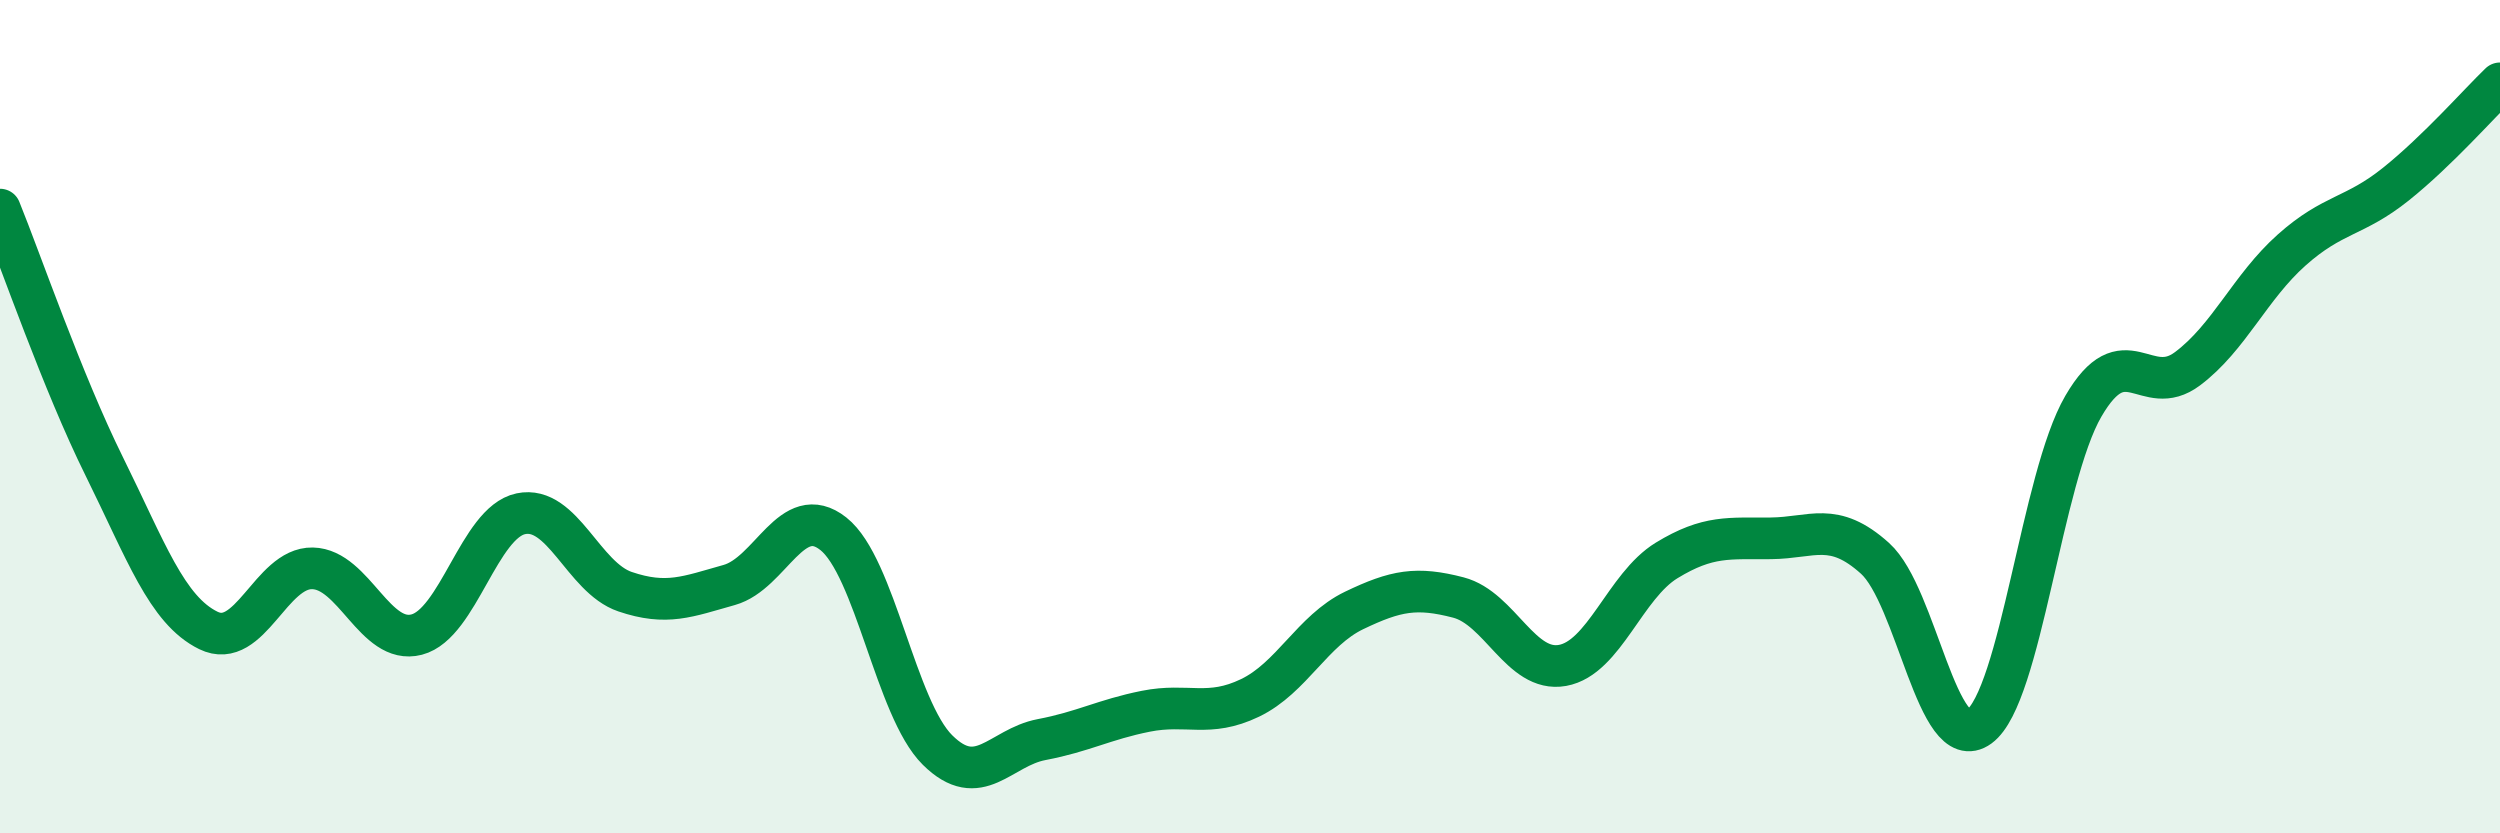 
    <svg width="60" height="20" viewBox="0 0 60 20" xmlns="http://www.w3.org/2000/svg">
      <path
        d="M 0,5.03 C 0.5,6.26 1.5,9.17 2.5,11.19 C 3.5,13.21 4,14.64 5,15.13 C 6,15.62 6.5,13.62 7.5,13.64 C 8.5,13.66 9,15.49 10,15.23 C 11,14.97 11.5,12.54 12.5,12.33 C 13.5,12.12 14,13.86 15,14.2 C 16,14.54 16.5,14.32 17.5,14.04 C 18.5,13.76 19,12.02 20,12.81 C 21,13.6 21.5,17.01 22.5,18 C 23.5,18.99 24,17.94 25,17.75 C 26,17.56 26.5,17.27 27.5,17.07 C 28.5,16.87 29,17.23 30,16.75 C 31,16.27 31.5,15.13 32.5,14.65 C 33.5,14.17 34,14.08 35,14.34 C 36,14.6 36.5,16.15 37.5,15.97 C 38.5,15.79 39,14.06 40,13.45 C 41,12.84 41.5,12.93 42.5,12.92 C 43.5,12.91 44,12.5 45,13.4 C 46,14.3 46.5,18.17 47.5,17.44 C 48.5,16.71 49,11.47 50,9.75 C 51,8.03 51.5,9.6 52.5,8.85 C 53.5,8.1 54,6.89 55,6 C 56,5.11 56.5,5.22 57.5,4.42 C 58.5,3.62 59.5,2.48 60,2L60 20L0 20Z"
        fill="#008740"
        opacity="0.1"
        stroke-linecap="round"
        stroke-linejoin="round"
      />
      <path
        d="M 0,5.03 C 0.5,6.26 1.5,9.17 2.5,11.19 C 3.5,13.21 4,14.64 5,15.13 C 6,15.62 6.5,13.62 7.5,13.64 C 8.5,13.66 9,15.49 10,15.23 C 11,14.97 11.5,12.54 12.5,12.33 C 13.5,12.12 14,13.86 15,14.2 C 16,14.54 16.5,14.32 17.5,14.04 C 18.5,13.76 19,12.02 20,12.81 C 21,13.6 21.5,17.01 22.5,18 C 23.5,18.99 24,17.94 25,17.75 C 26,17.56 26.5,17.27 27.5,17.07 C 28.5,16.87 29,17.23 30,16.75 C 31,16.27 31.5,15.13 32.5,14.65 C 33.5,14.17 34,14.08 35,14.34 C 36,14.6 36.5,16.15 37.5,15.97 C 38.5,15.79 39,14.06 40,13.45 C 41,12.84 41.5,12.93 42.5,12.92 C 43.5,12.91 44,12.5 45,13.4 C 46,14.3 46.5,18.17 47.5,17.44 C 48.5,16.71 49,11.47 50,9.75 C 51,8.03 51.5,9.6 52.5,8.85 C 53.5,8.1 54,6.89 55,6 C 56,5.11 56.5,5.22 57.5,4.42 C 58.5,3.62 59.5,2.48 60,2"
        stroke="#008740"
        stroke-width="1"
        fill="none"
        stroke-linecap="round"
        stroke-linejoin="round"
      />
    </svg>
  
